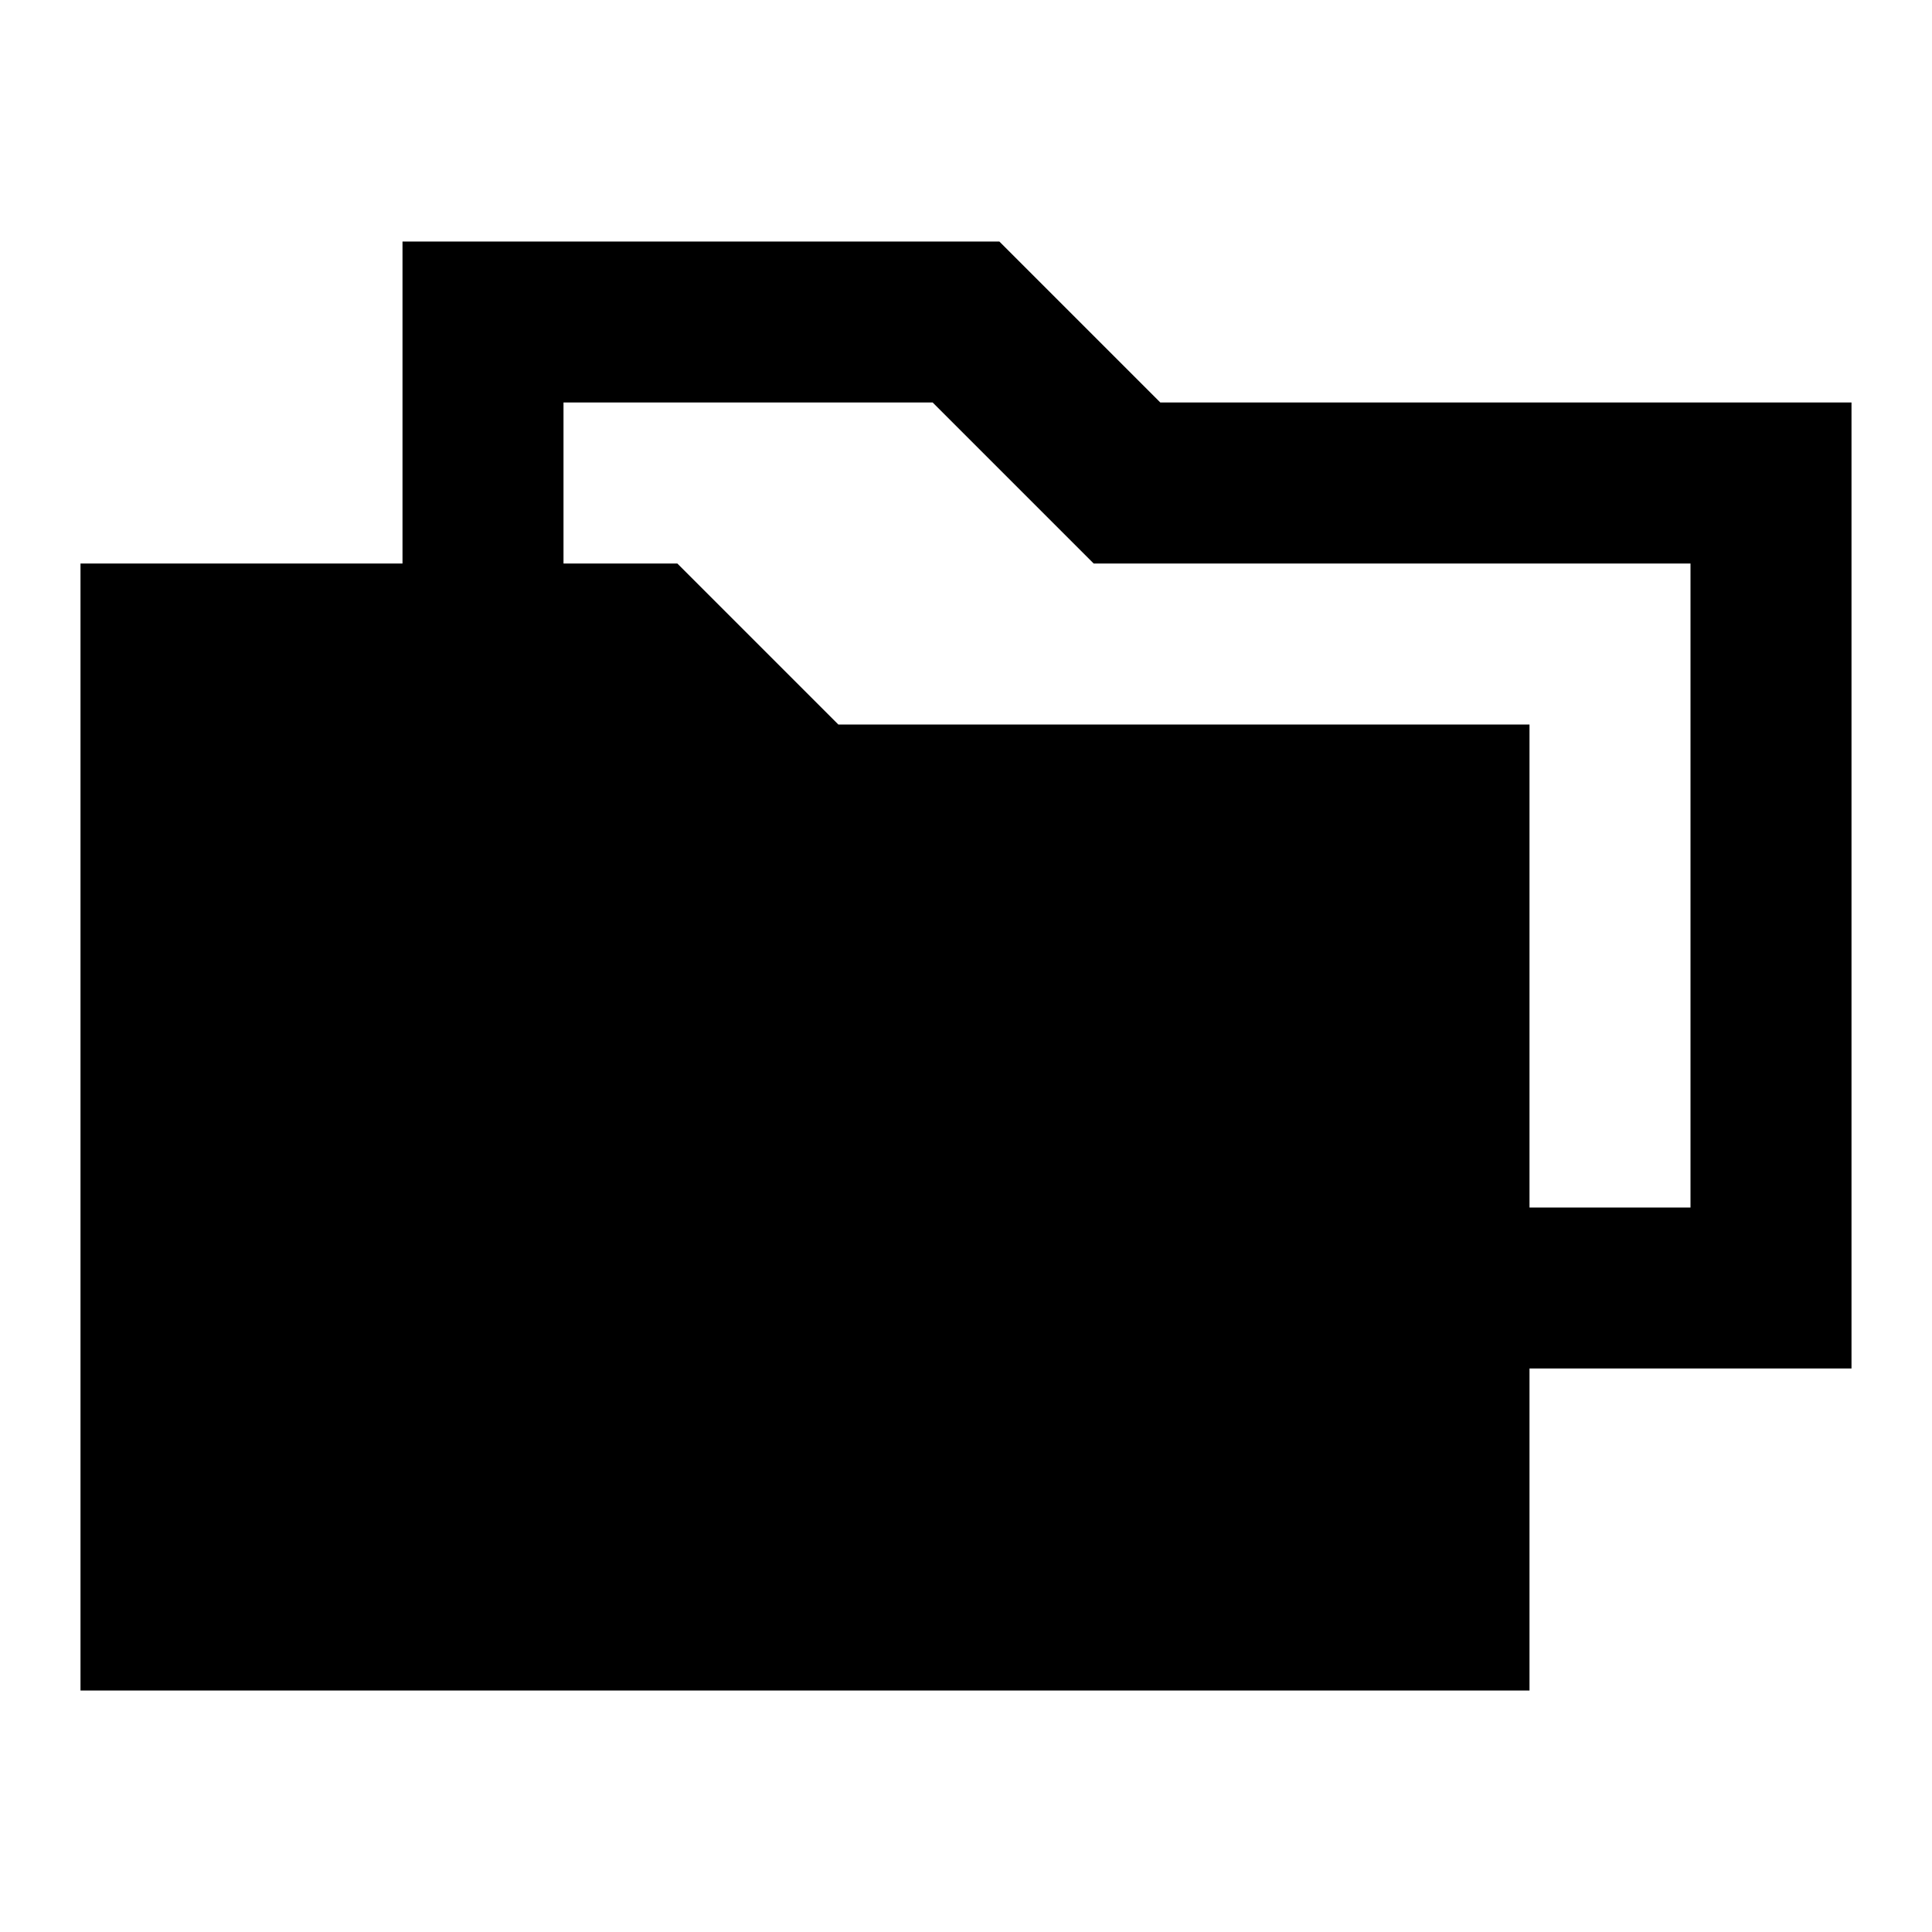<svg width="24" height="24" viewBox="0 0 24 24" fill="none" xmlns="http://www.w3.org/2000/svg">
<path fill-rule="evenodd" clip-rule="evenodd" d="M12.414 3H5V7H1V21H19V17H23V5H14.414L12.414 3ZM19 15H21V7H13.586L11.586 5H7V7H8.414L10.414 9H19V15Z" fill="black"/>
</svg>
